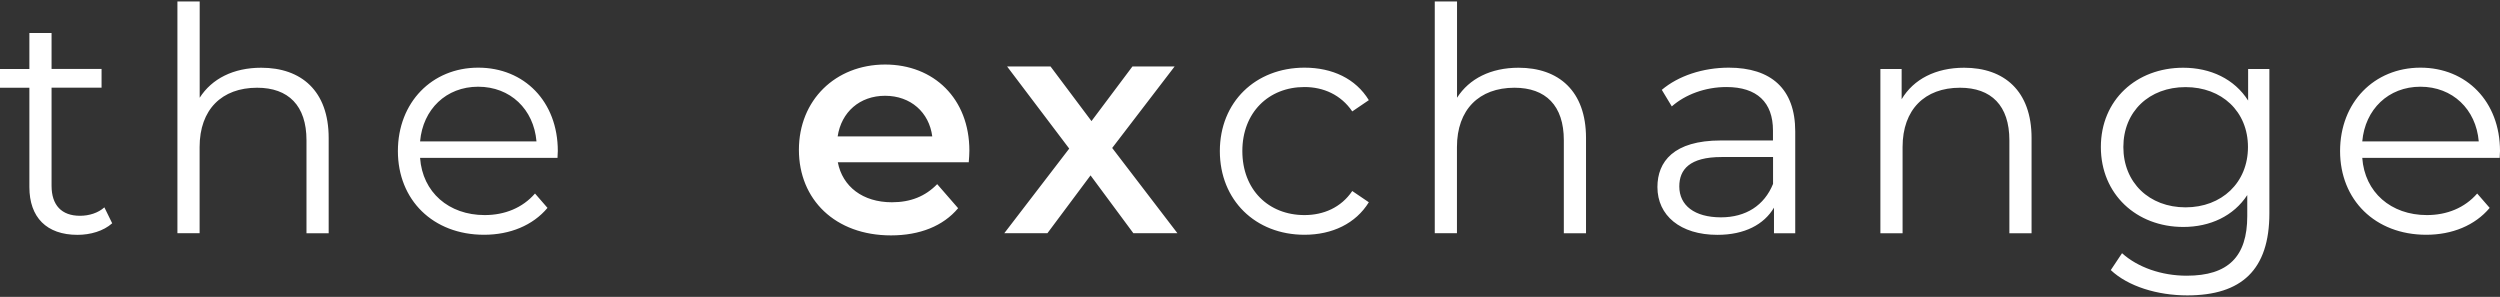 <?xml version="1.0" encoding="utf-8"?>
<!-- Generator: Adobe Illustrator 25.0.0, SVG Export Plug-In . SVG Version: 6.00 Build 0)  -->
<svg version="1.1" id="Layer_1" xmlns="http://www.w3.org/2000/svg" xmlns:xlink="http://www.w3.org/1999/xlink" x="0px" y="0px"
	 viewBox="0 0 320 38" style="enable-background:new 0 0 320 38;" xml:space="preserve">
<rect x="0" y="0" width="320" height="38" fill="#333333" stroke="none"/>
<style type="text/css">
	.st0{fill:#FFFFFF;}
</style>
<g>
	<path class="st0" d="M61.2,11.1c4.12,0,7.12,2.88,7.47,7H53.77C54.13,13.98,57.12,11.1,61.2,11.1 M50.93,19.34
		c0,6.24,4.48,10.71,11.03,10.71c3.32,0,6.24-1.2,8.12-3.44l-1.6-1.84c-1.6,1.84-3.88,2.76-6.44,2.76c-4.6,0-7.96-2.92-8.27-7.32
		h17.59c0-0.32,0.04-0.64,0.04-0.88c0-6.32-4.28-10.67-10.19-10.67S50.93,13.1,50.93,19.34 M156.14,19.34
		c0,6.28,4.56,10.71,10.83,10.71c3.56,0,6.56-1.44,8.24-4.16l-2.12-1.44c-1.44,2.12-3.68,3.08-6.12,3.08c-4.6,0-7.95-3.24-7.95-8.2
		c0-4.92,3.36-8.19,7.95-8.19c2.44,0,4.68,1,6.12,3.12l2.12-1.44c-1.68-2.76-4.68-4.16-8.24-4.16
		C160.7,8.67,156.14,13.06,156.14,19.34 M214.95,23.86c0-2.16,1.32-3.76,5.4-3.76h6.6v3.44c-1.12,2.76-3.48,4.28-6.68,4.28
		C216.9,27.81,214.95,26.3,214.95,23.86 M212.71,11.5l1.28,2.12c1.72-1.52,4.28-2.48,6.99-2.48c3.92,0,5.96,1.96,5.96,5.56v1.28
		h-6.68c-6.04,0-8.11,2.72-8.11,5.96c0,3.64,2.92,6.12,7.68,6.12c3.48,0,5.96-1.32,7.24-3.48v3.28h2.72V16.82
		c0-5.44-3.08-8.16-8.52-8.16C217.94,8.67,214.83,9.71,212.71,11.5 M243.41,12.7V8.83h-2.72v21.03h2.84V18.82
		c0-4.8,2.84-7.59,7.35-7.59c4,0,6.32,2.28,6.32,6.72v11.91h2.84V17.66c0-6.04-3.52-8.99-8.63-8.99
		C247.77,8.67,244.93,10.14,243.41,12.7 M271.79,18.82c0-4.56,3.32-7.67,7.96-7.67c4.64,0,7.99,3.12,7.99,7.67
		c0,4.56-3.36,7.72-7.99,7.72C275.11,26.54,271.79,23.38,271.79,18.82 M268.91,18.82c0,6.04,4.56,10.23,10.55,10.23
		c3.44,0,6.44-1.4,8.19-4.08v2.68c0,5.2-2.44,7.64-7.75,7.64c-3.24,0-6.28-1.08-8.28-2.88l-1.44,2.16c2.2,2.08,5.96,3.24,9.79,3.24
		c6.96,0,10.51-3.28,10.51-10.51V8.83h-2.72v4.04c-1.76-2.76-4.8-4.2-8.31-4.2C273.47,8.67,268.91,12.78,268.91,18.82 M309.81,11.1
		c4.12,0,7.12,2.88,7.47,7h-14.91C302.73,13.98,305.73,11.1,309.81,11.1 M299.53,19.34c0,6.24,4.48,10.71,11.03,10.71
		c3.32,0,6.24-1.2,8.12-3.44l-1.6-1.84c-1.6,1.84-3.88,2.76-6.44,2.76c-4.6,0-7.96-2.92-8.27-7.32h17.59c0-0.32,0.04-0.64,0.04-0.88
		c0-6.32-4.28-10.67-10.19-10.67C303.89,8.67,299.53,13.1,299.53,19.34 M144.95,8.51l-5.24,6.99l-5.24-6.99h-5.56l7.95,10.51
		l-8.31,10.83h5.52l5.52-7.4l5.48,7.4h5.64l-8.35-10.91l7.99-10.43H144.95z M113.29,12.26c3.28,0,5.64,2.12,6.04,5.2h-12.11
		C107.69,14.34,110.05,12.26,113.29,12.26 M102.26,19.18c0,6.36,4.64,10.95,11.79,10.95c3.68,0,6.68-1.2,8.59-3.48l-2.68-3.08
		c-1.52,1.56-3.4,2.32-5.8,2.32c-3.72,0-6.32-2-6.92-5.12H124c0.04-0.48,0.08-1.08,0.08-1.48c0-6.68-4.56-11.03-10.79-11.03
		C106.93,8.27,102.26,12.82,102.26,19.18 M3.76,4.23v4.6H0v2.4h3.76v12.71c0,3.88,2.2,6.12,6.16,6.12c1.64,0,3.32-0.48,4.44-1.48
		l-1-2.04c-0.8,0.72-1.96,1.08-3.12,1.08c-2.36,0-3.64-1.36-3.64-3.84V11.22h6.4v-2.4H6.6v-4.6H3.76z M22.71,0.19v29.66h2.84V18.82
		c0-4.8,2.84-7.59,7.36-7.59c4,0,6.32,2.28,6.32,6.72v11.91h2.84V17.66c0-6.04-3.52-8.99-8.63-8.99c-3.56,0-6.32,1.4-7.88,3.84V0.19
		H22.71z M183.65,0.19v29.66h2.84V18.82c0-4.8,2.84-7.59,7.36-7.59c4,0,6.32,2.28,6.32,6.72v11.91h2.84V17.66
		c0-6.04-3.52-8.99-8.63-8.99c-3.56,0-6.32,1.4-7.88,3.84V0.19H183.65z"/>
</g>
</svg>
